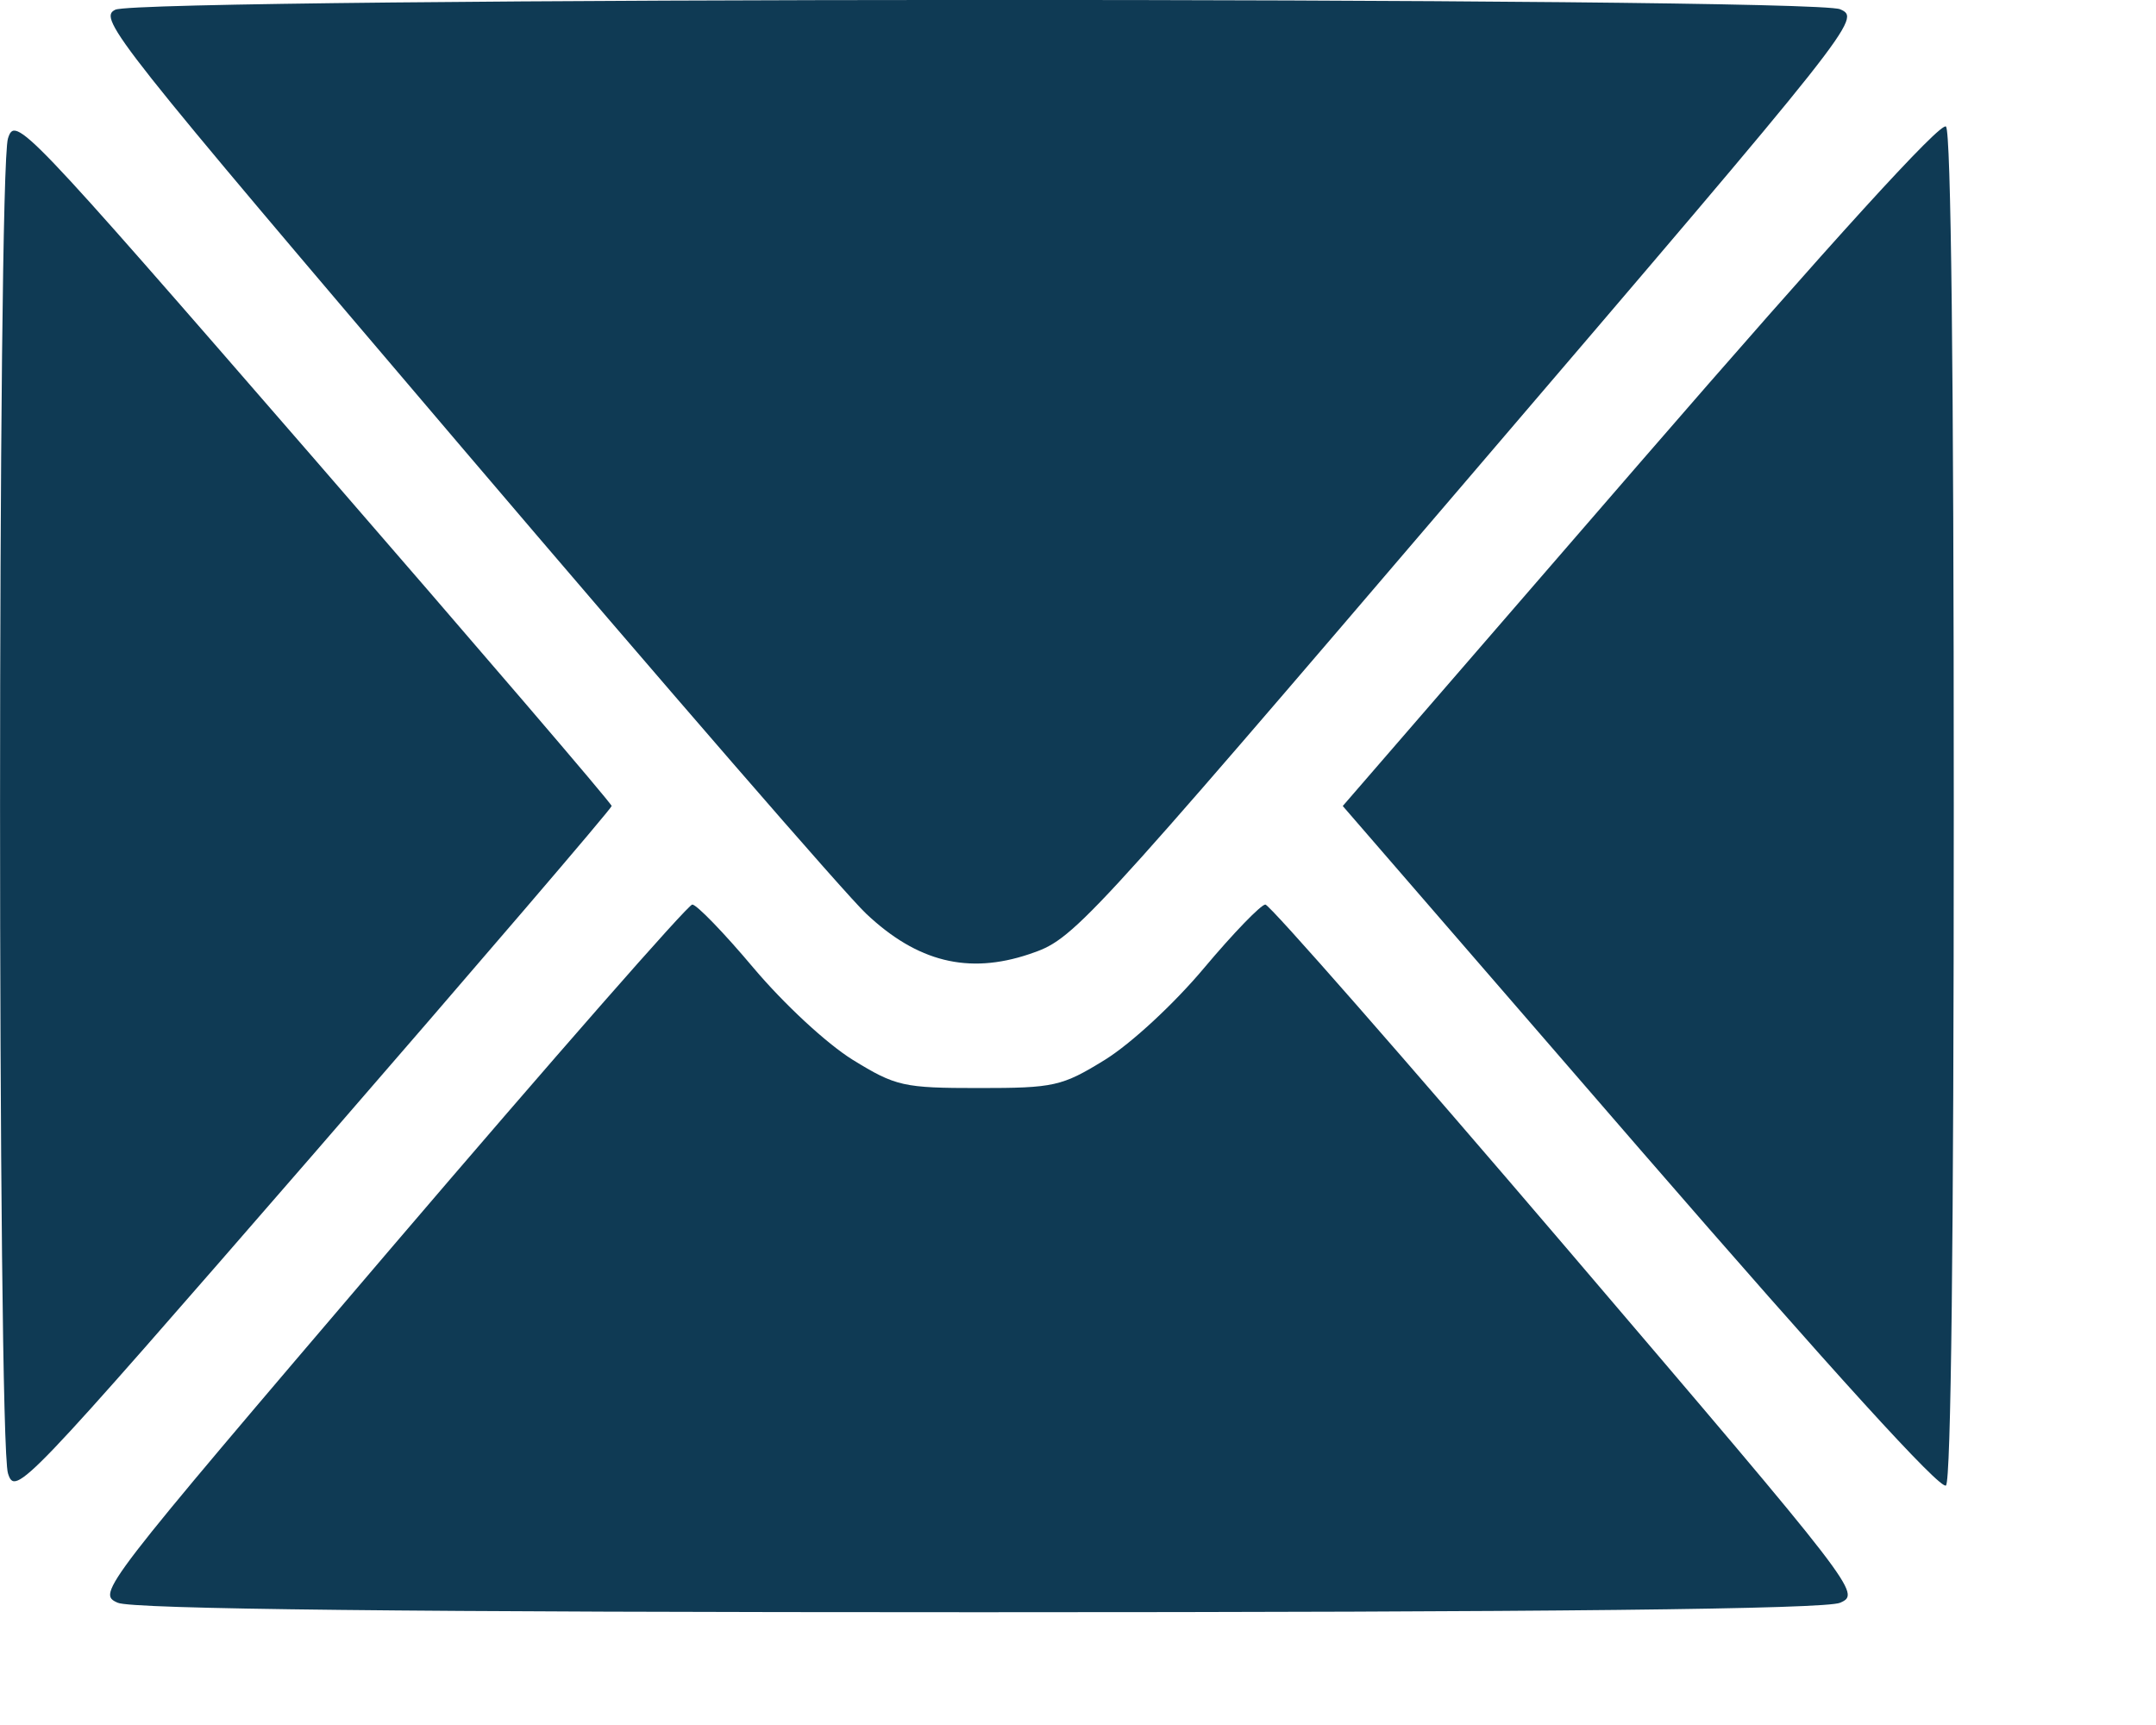 <svg width="10" height="8" viewBox="0 0 10 8" fill="none" xmlns="http://www.w3.org/2000/svg">
<path fill-rule="evenodd" clip-rule="evenodd" d="M0.535 0.045C0.452 0.084 0.531 0.183 2.148 2.082C3.083 3.18 3.924 4.15 4.017 4.237C4.254 4.461 4.491 4.52 4.774 4.425C4.982 4.354 4.997 4.339 6.809 2.22C8.619 0.104 8.633 0.086 8.535 0.043C8.404 -0.016 0.66 -0.014 0.535 0.045ZM0.037 0.642C-0.012 0.792 -0.012 6.683 0.037 6.833C0.071 6.941 0.104 6.906 1.455 5.351C2.215 4.475 2.837 3.749 2.837 3.738C2.837 3.726 2.215 3.001 1.455 2.125C0.104 0.569 0.071 0.535 0.037 0.642ZM7.609 2.143L6.228 3.738L7.609 5.333C8.504 6.365 9.003 6.914 9.026 6.889C9.049 6.863 9.062 5.758 9.062 3.738C9.062 1.717 9.049 0.612 9.026 0.587C9.003 0.562 8.504 1.11 7.609 2.143ZM1.811 5.792C0.46 7.375 0.449 7.39 0.546 7.433C0.612 7.463 1.906 7.477 4.54 7.477C7.175 7.477 8.468 7.463 8.535 7.433C8.632 7.39 8.62 7.375 7.269 5.792C6.519 4.914 5.889 4.195 5.869 4.195C5.849 4.195 5.721 4.327 5.585 4.489C5.444 4.657 5.247 4.839 5.125 4.915C4.925 5.038 4.89 5.046 4.54 5.046C4.19 5.046 4.155 5.038 3.955 4.915C3.833 4.839 3.637 4.657 3.495 4.489C3.359 4.327 3.231 4.195 3.211 4.195C3.191 4.195 2.561 4.914 1.811 5.792Z" fill="#0F3A54"/>
</svg>
